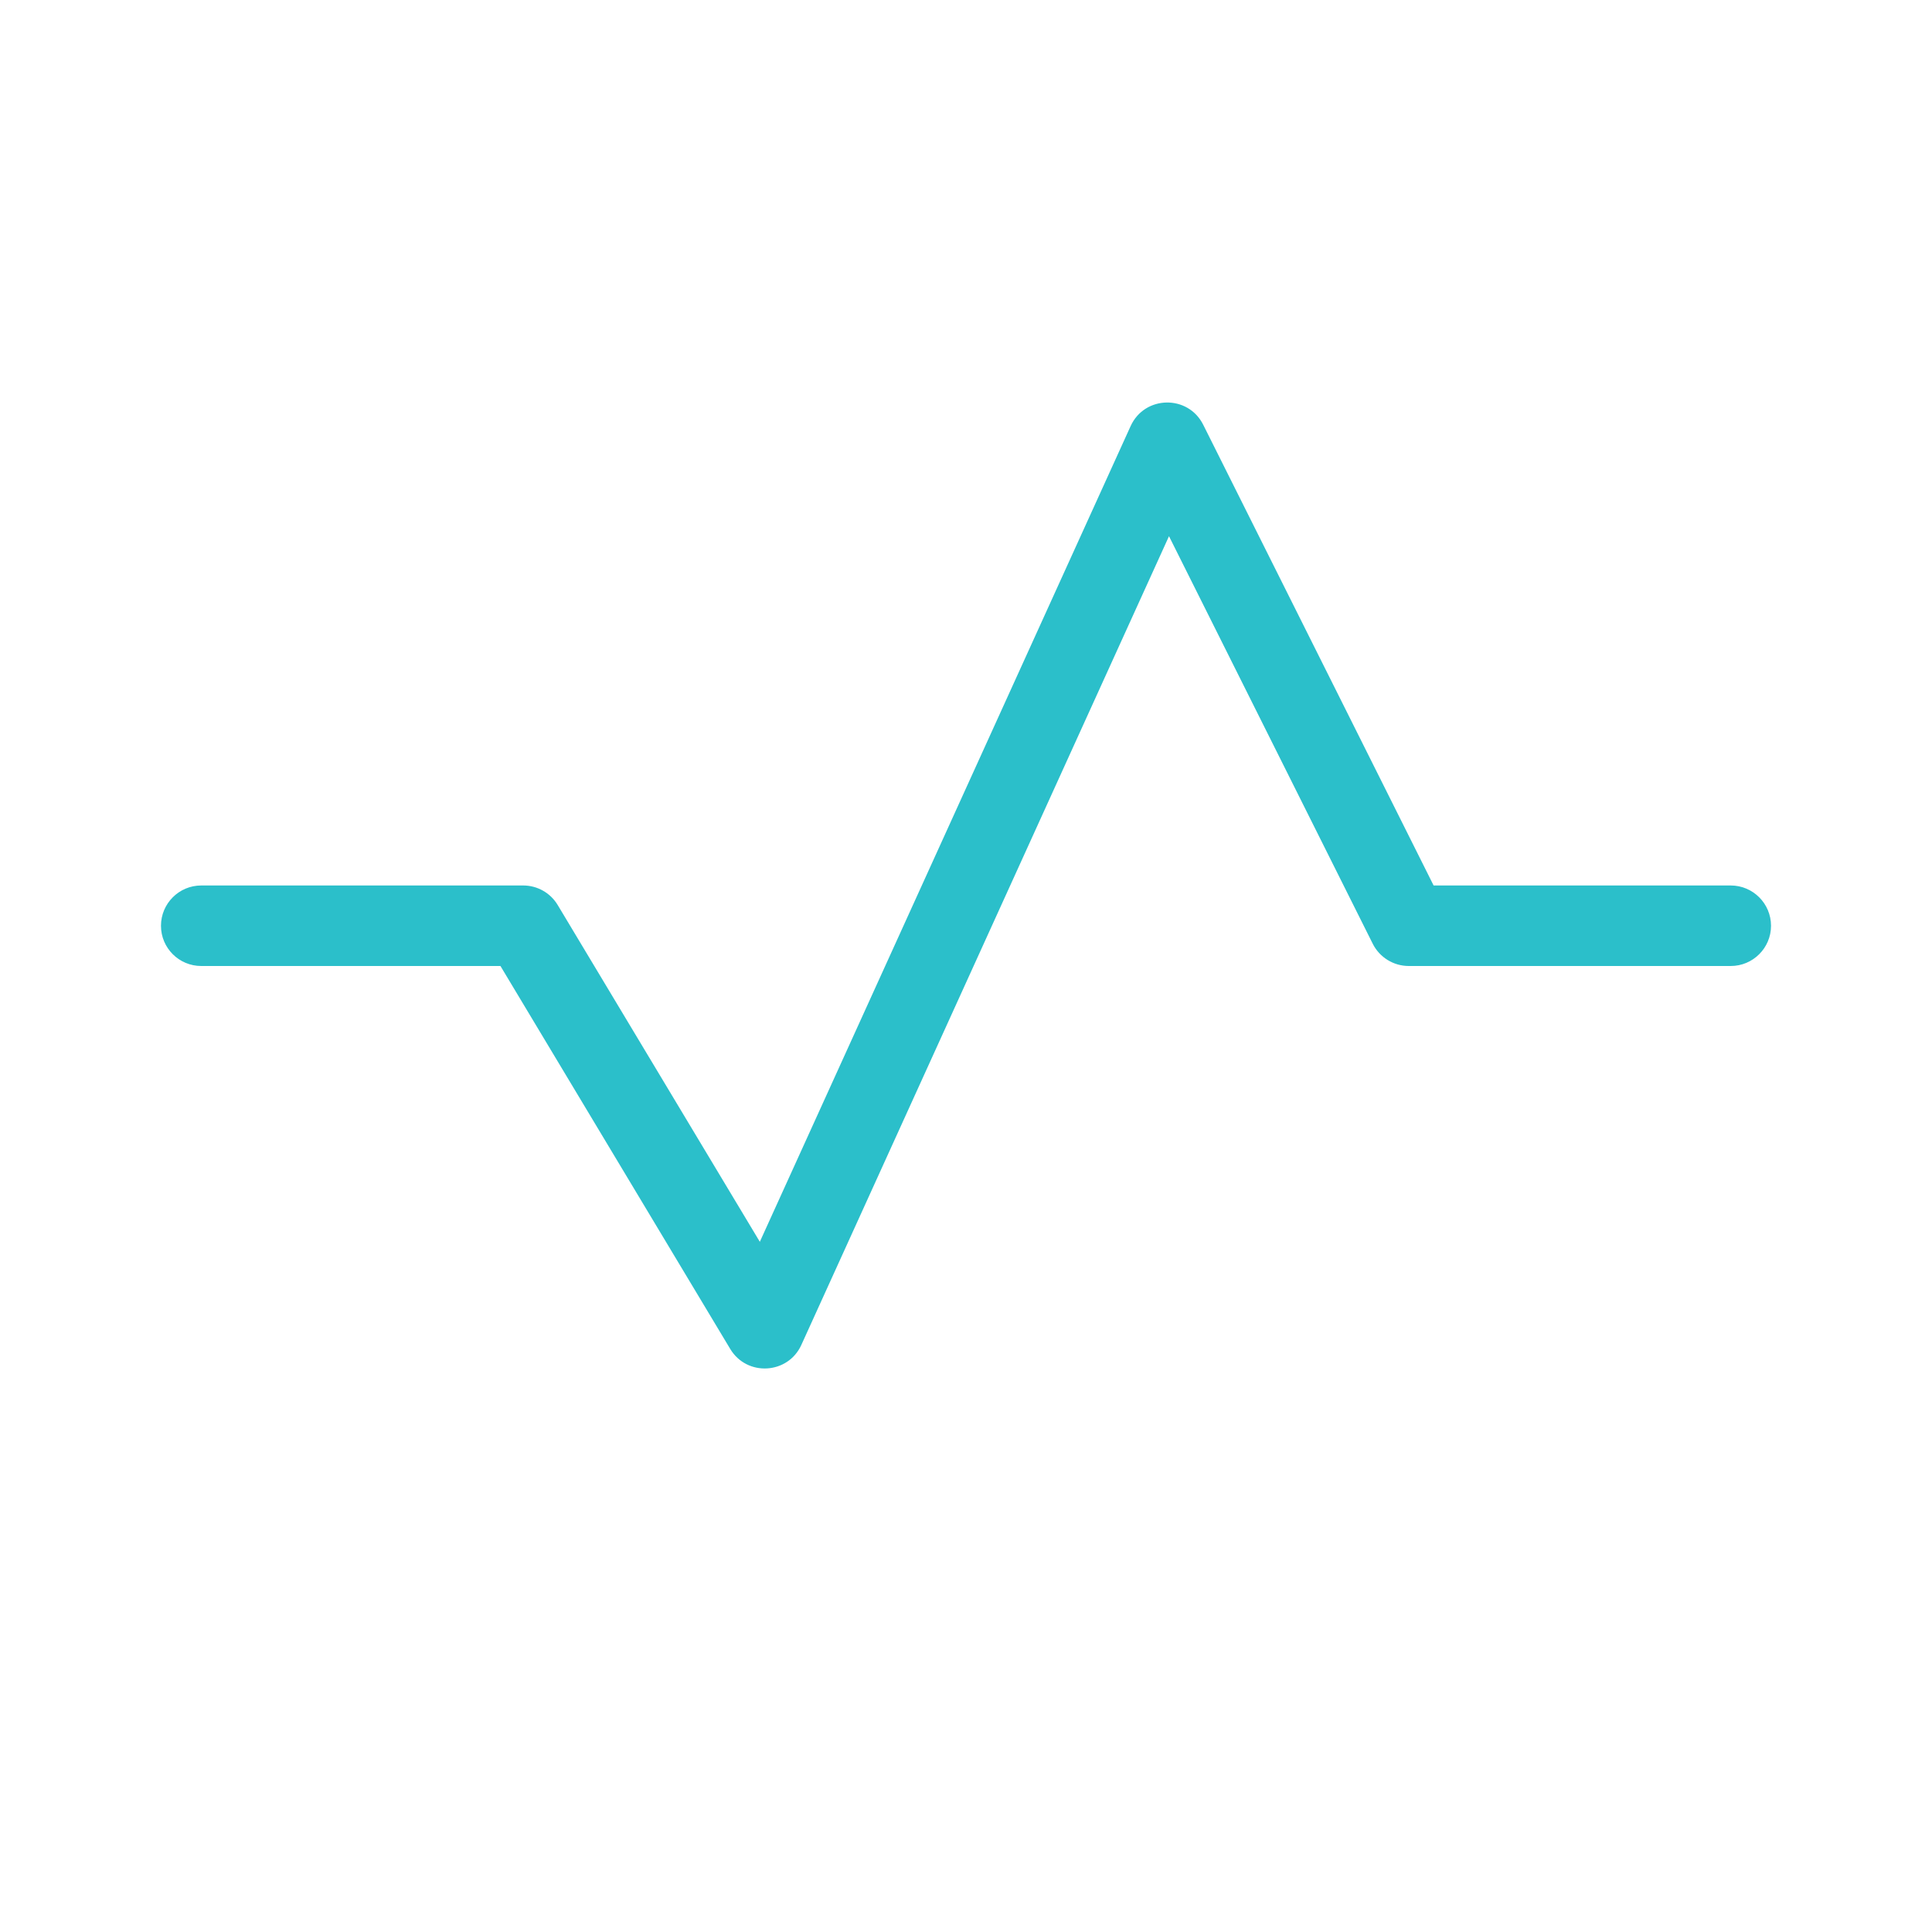 <svg width="28" height="28" viewBox="0 0 28 28" fill="none" xmlns="http://www.w3.org/2000/svg">
<path d="M7.253 14H2.917C2.594 14 2.333 13.739 2.333 13.417C2.333 13.095 2.594 12.833 2.917 12.833H7.583C7.788 12.833 7.978 12.941 8.083 13.117L11.012 17.997L16.386 6.175C16.589 5.729 17.219 5.717 17.438 6.156L20.777 12.833H25.083C25.405 12.833 25.667 13.095 25.667 13.417C25.667 13.739 25.405 14 25.083 14H20.417C20.196 14 19.994 13.875 19.895 13.678L16.942 7.771L11.614 19.491C11.42 19.919 10.825 19.953 10.583 19.55L7.253 14Z" fill="#2BBFCA"/>
</svg>
